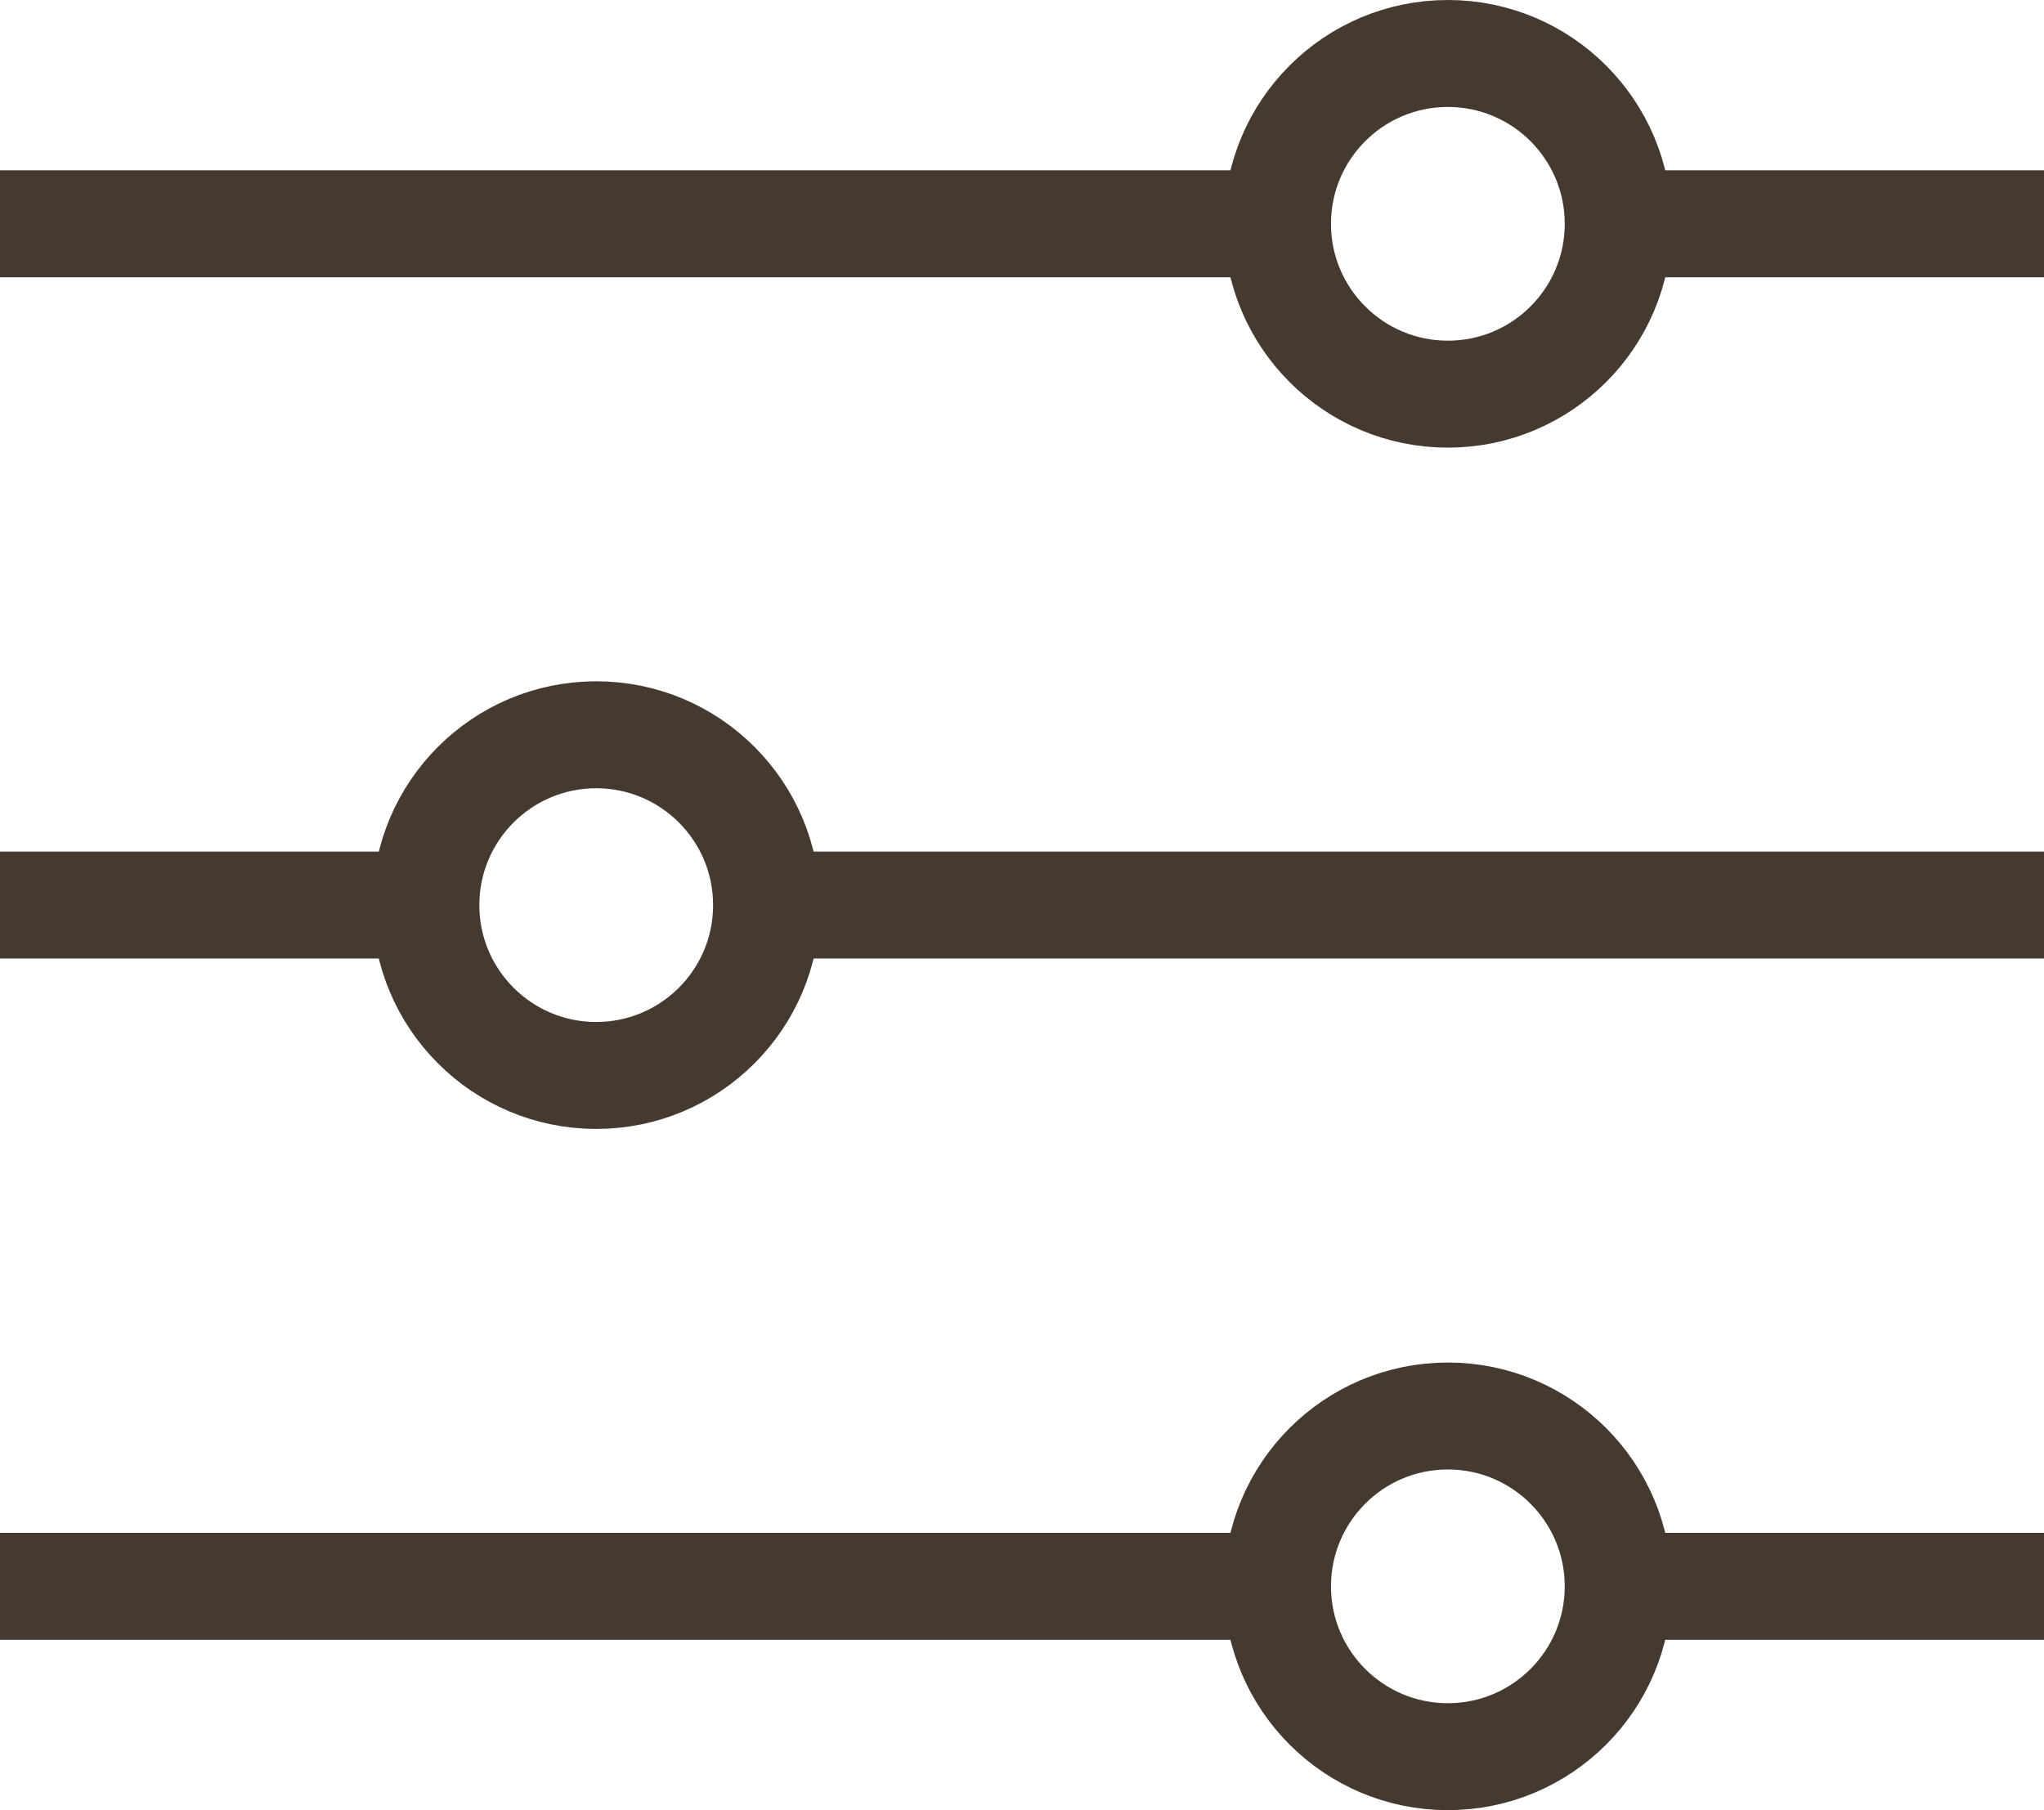 <svg xmlns="http://www.w3.org/2000/svg" width="28.664" height="25.387" viewBox="0 0 28.664 25.387">
    <g transform="translate(-24.32 -35.73)">
        <path data-name="Trazado 13373" d="M139.84 48.64h5.972" transform="translate(-92.828 -9.771)" style="stroke-linejoin:round;fill:none;stroke:#453a30;stroke-width:1.5px"/>
        <path data-name="Trazado 13374" d="M24.32 48.64h17.915" transform="translate(0 -9.771)" style="stroke-linejoin:round;fill:none;stroke:#453a30;stroke-width:1.5px"/>
        <path data-name="Trazado 13375" d="M139.84 145.92h5.972" transform="translate(-92.828 -87.942)" style="stroke-linejoin:round;fill:none;stroke:#453a30;stroke-width:1.5px"/>
        <path data-name="Trazado 13376" d="M24.32 145.92h17.915" transform="translate(0 -87.942)" style="stroke-linejoin:round;fill:none;stroke:#453a30;stroke-width:1.5px"/>
        <path data-name="Trazado 13377" d="M79.04 97.28h17.915" transform="translate(-43.971 -48.857)" style="stroke-linejoin:round;fill:none;stroke:#453a30;stroke-width:1.5px"/>
        <path data-name="Trazado 13378" d="M24.32 97.28h5.972" transform="translate(0 -48.857)" style="stroke-linejoin:round;fill:none;stroke:#453a30;stroke-width:1.5px"/>
        <circle data-name="Elipse 662" cx="2.389" cy="2.389" r="2.389" transform="translate(42.235 36.48)" style="fill:none;stroke:#453a30;stroke-width:1.5px"/>
        <circle data-name="Elipse 663" cx="2.389" cy="2.389" r="2.389" transform="translate(30.292 46.035)" style="fill:none;stroke:#453a30;stroke-width:1.5px"/>
        <circle data-name="Elipse 664" cx="2.389" cy="2.389" r="2.389" transform="translate(42.235 55.589)" style="fill:none;stroke:#453a30;stroke-width:1.5px"/>
    </g>
</svg>
